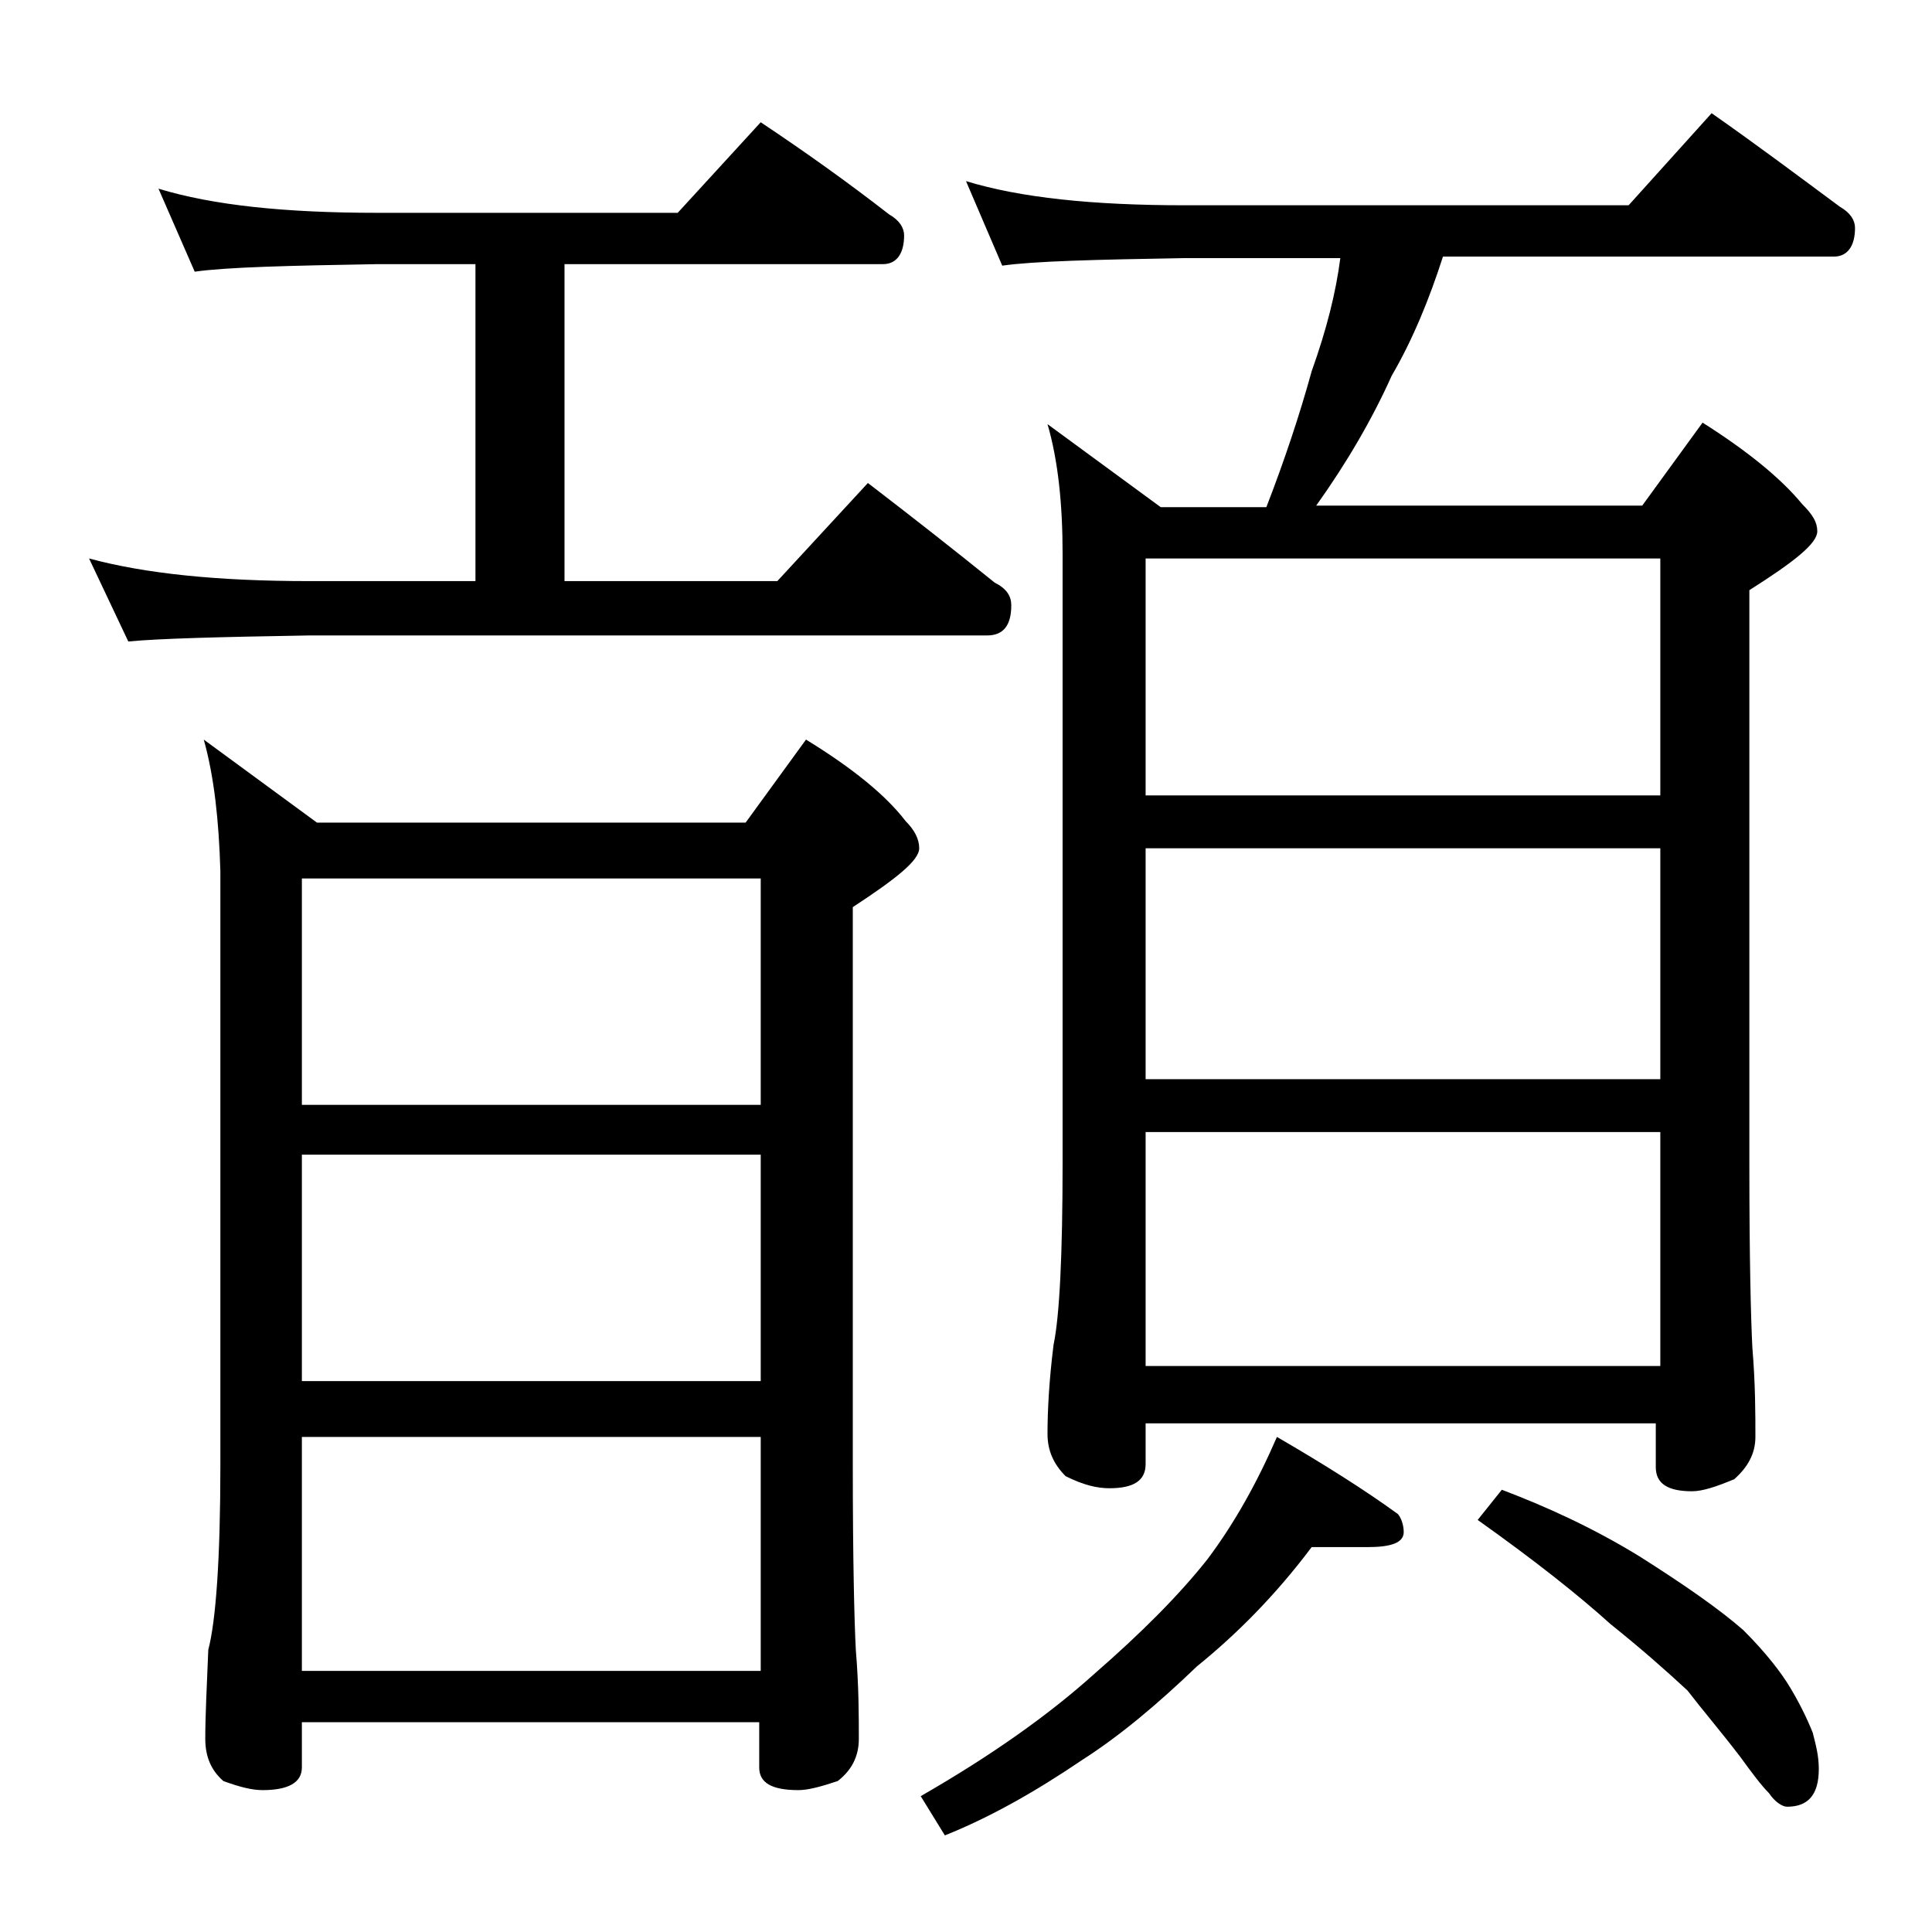 <?xml version="1.0" encoding="utf-8"?>
<!-- Generator: Adobe Illustrator 18.0.0, SVG Export Plug-In . SVG Version: 6.00 Build 0)  -->
<!DOCTYPE svg PUBLIC "-//W3C//DTD SVG 1.1//EN" "http://www.w3.org/Graphics/SVG/1.1/DTD/svg11.dtd">
<svg version="1.1" id="Layer_1" xmlns="http://www.w3.org/2000/svg" xmlns:xlink="http://www.w3.org/1999/xlink" x="0px" y="0px"
	 viewBox="0 0 128 128" enable-background="new 0 0 128 128" xml:space="preserve">
<path d="M5.9,37c3.7,1,8.5,1.5,14.6,1.5h11v-21H25c-5.9,0.1-10,0.2-12.1,0.5l-2.4-5.5c3.6,1.1,8.4,1.6,14.5,1.6h19.9l5.5-6
	c3,2,5.8,4,8.5,6.1c0.7,0.4,1,0.9,1,1.4c0,1.2-0.5,1.9-1.4,1.9H37.4v21h14.1l6-6.5c3,2.3,5.8,4.5,8.4,6.6c0.8,0.4,1.1,0.9,1.1,1.5
	c0,1.3-0.5,2-1.6,2H20.5c-5.9,0.1-9.9,0.2-12,0.4L5.9,37z M13.5,49l7.5,5.5h28.4l4-5.5c3.1,1.9,5.3,3.7,6.6,5.4
	c0.6,0.6,0.9,1.2,0.9,1.8c0,0.8-1.5,2-4.4,3.9v37c0,6.2,0.1,10.3,0.2,12.2c0.2,2.4,0.2,4.4,0.2,5.9c0,1.2-0.5,2.1-1.4,2.8
	c-1.2,0.4-2,0.6-2.6,0.6c-1.8,0-2.6-0.5-2.6-1.5v-3H20v3c0,1-0.9,1.5-2.6,1.5c-0.7,0-1.5-0.2-2.6-0.6c-0.8-0.7-1.2-1.6-1.2-2.8
	c0-1.5,0.1-3.5,0.2-5.9c0.5-1.9,0.8-6,0.8-12.2V57.7C14.5,54.4,14.2,51.5,13.5,49z M20,73.2h30.4v-15H20V73.2z M20,91.5h30.4v-15H20
	V91.5z M20,110.7h30.4V95.2H20V110.7z M86.9,102.5c-2.4,3.2-5,5.8-7.6,7.9c-2.6,2.5-5.1,4.6-7.6,6.2c-3.1,2.1-6.1,3.8-9.1,5
	l-1.6-2.6c4.7-2.7,8.5-5.4,11.5-8.1c3.1-2.7,5.6-5.2,7.5-7.6c1.8-2.4,3.3-5.1,4.6-8.1c3.1,1.8,5.8,3.5,8,5.1
	c0.2,0.2,0.4,0.7,0.4,1.2c0,0.7-0.8,1-2.4,1H86.9z M64,12c3.6,1.1,8.4,1.6,14.5,1.6h29.4l5.5-6.1c3,2.1,5.8,4.2,8.5,6.2
	c0.7,0.4,1,0.9,1,1.4c0,1.2-0.5,1.9-1.4,1.9H95.6c-0.9,2.8-2,5.5-3.4,7.9c-1.3,2.9-3,5.8-5,8.6h21.6l4-5.5c3,1.9,5.2,3.7,6.6,5.4
	c0.7,0.7,1,1.2,1,1.8c0,0.8-1.5,2-4.5,3.9v38.1c0,6.2,0.1,10.2,0.2,12.1c0.2,2.4,0.2,4.4,0.2,5.9c0,1.1-0.5,2-1.4,2.8
	c-1.2,0.5-2.1,0.8-2.8,0.8c-1.6,0-2.4-0.5-2.4-1.6v-2.9H75.9V97c0,1.1-0.8,1.6-2.4,1.6c-0.8,0-1.7-0.2-2.9-0.8
	c-0.8-0.8-1.2-1.7-1.2-2.8c0-1.5,0.1-3.5,0.4-5.9c0.4-1.9,0.6-6,0.6-12.1V36.7c0-3.3-0.3-6.2-1-8.6l7.5,5.5h7c1.2-3.1,2.2-6.1,3-9
	c1-2.8,1.6-5.2,1.9-7.5H78.5c-5.9,0.1-10,0.2-12.1,0.5L64,12z M75.9,52.7H110V37H75.9V52.7z M75.9,71.5H110V56.2H75.9V71.5z
	 M75.9,90.5H110V75H75.9V90.5z M99.5,98.7c2.9,1.1,6,2.5,9.1,4.4c3,1.9,5.3,3.5,6.9,4.9c1.5,1.5,2.5,2.8,3.1,3.8c0.6,1,1.1,2,1.5,3
	c0.2,0.8,0.4,1.5,0.4,2.4c0,1.7-0.7,2.5-2.1,2.5c-0.3,0-0.8-0.3-1.2-0.9c-0.5-0.5-1.1-1.3-1.9-2.4c-1.3-1.7-2.5-3.1-3.5-4.4
	c-1.4-1.3-3.1-2.8-5.1-4.4c-2.1-1.9-5-4.2-8.8-6.9L99.5,98.7z"/>
</svg>
